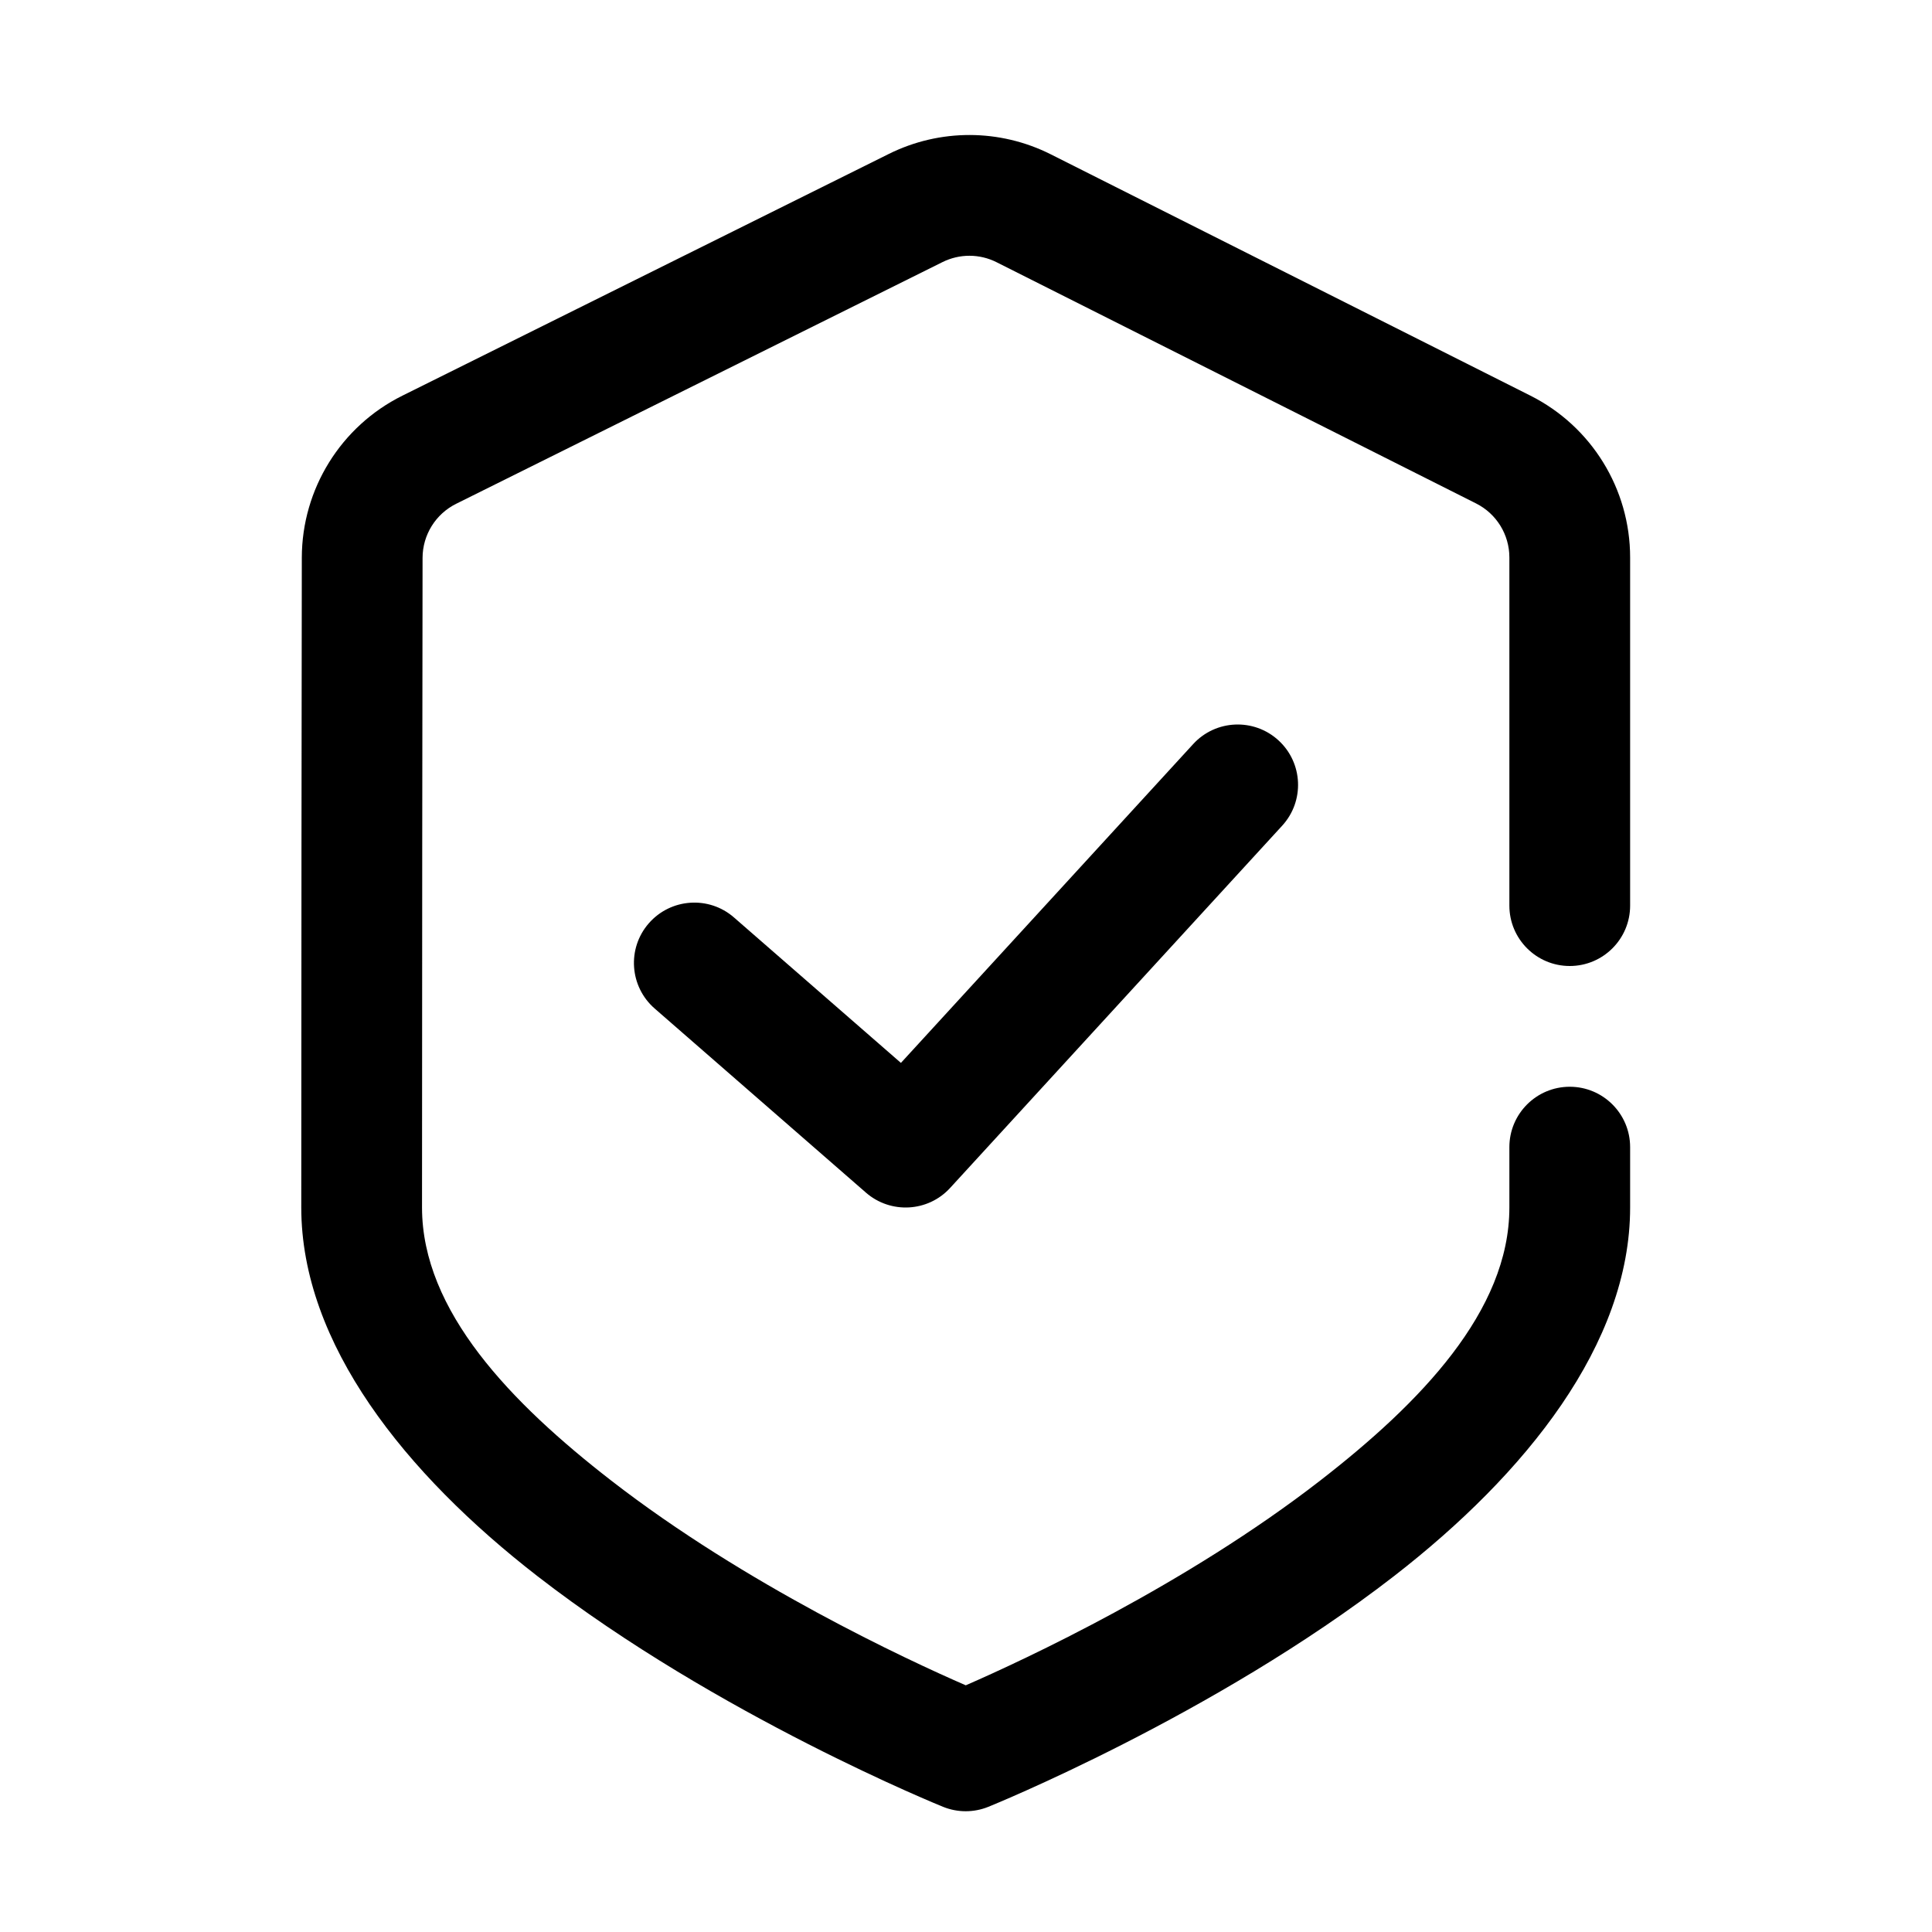 <svg clip-rule="evenodd" fill-rule="evenodd" stroke-linejoin="round" stroke-miterlimit="2" viewBox="0 0 32 32" xmlns="http://www.w3.org/2000/svg" xmlns:serif="http://www.serif.com/"><g transform="translate(-111 -259)"><g id="Layer2"><path d="m136 278c0-.552.448-1 1-1s1 .448 1 1v1c0 2.259-1.725 4.41-3.909 6.104-2.988 2.317-6.722 3.823-6.722 3.823-.24.097-.508.097-.748 0 0 0-3.734-1.506-6.722-3.823-2.184-1.694-3.909-3.845-3.909-6.104 0-3.692.006-8.525.009-10.764.002-1.137.647-2.176 1.665-2.682l8.057-4.004c.846-.421 1.84-.418 2.683.006l7.944 3.997c1.013.509 1.652 1.546 1.652 2.68v5.767c0 .552-.448 1-1 1s-1-.448-1-1v-5.767c0-.378-.213-.724-.551-.894l-7.943-3.996c-.282-.142-.613-.142-.895-.002l-8.057 4.004c-.339.169-.554.515-.555.894-.003 2.238-.009 7.07-.009 10.761 0 1.715 1.476 3.238 3.135 4.524 2.226 1.726 4.899 2.967 5.871 3.39.97-.423 3.643-1.664 5.869-3.39 1.659-1.286 3.135-2.809 3.135-4.524zm-14.157-2.296c-.416-.363-.46-.995-.097-1.411s.995-.46 1.411-.097l2.765 2.409 4.841-5.281c.373-.407 1.006-.434 1.413-.061s.434 1.006.061 1.413l-5.5 6c-.366.4-.985.434-1.394.078z"/></g></g></svg>